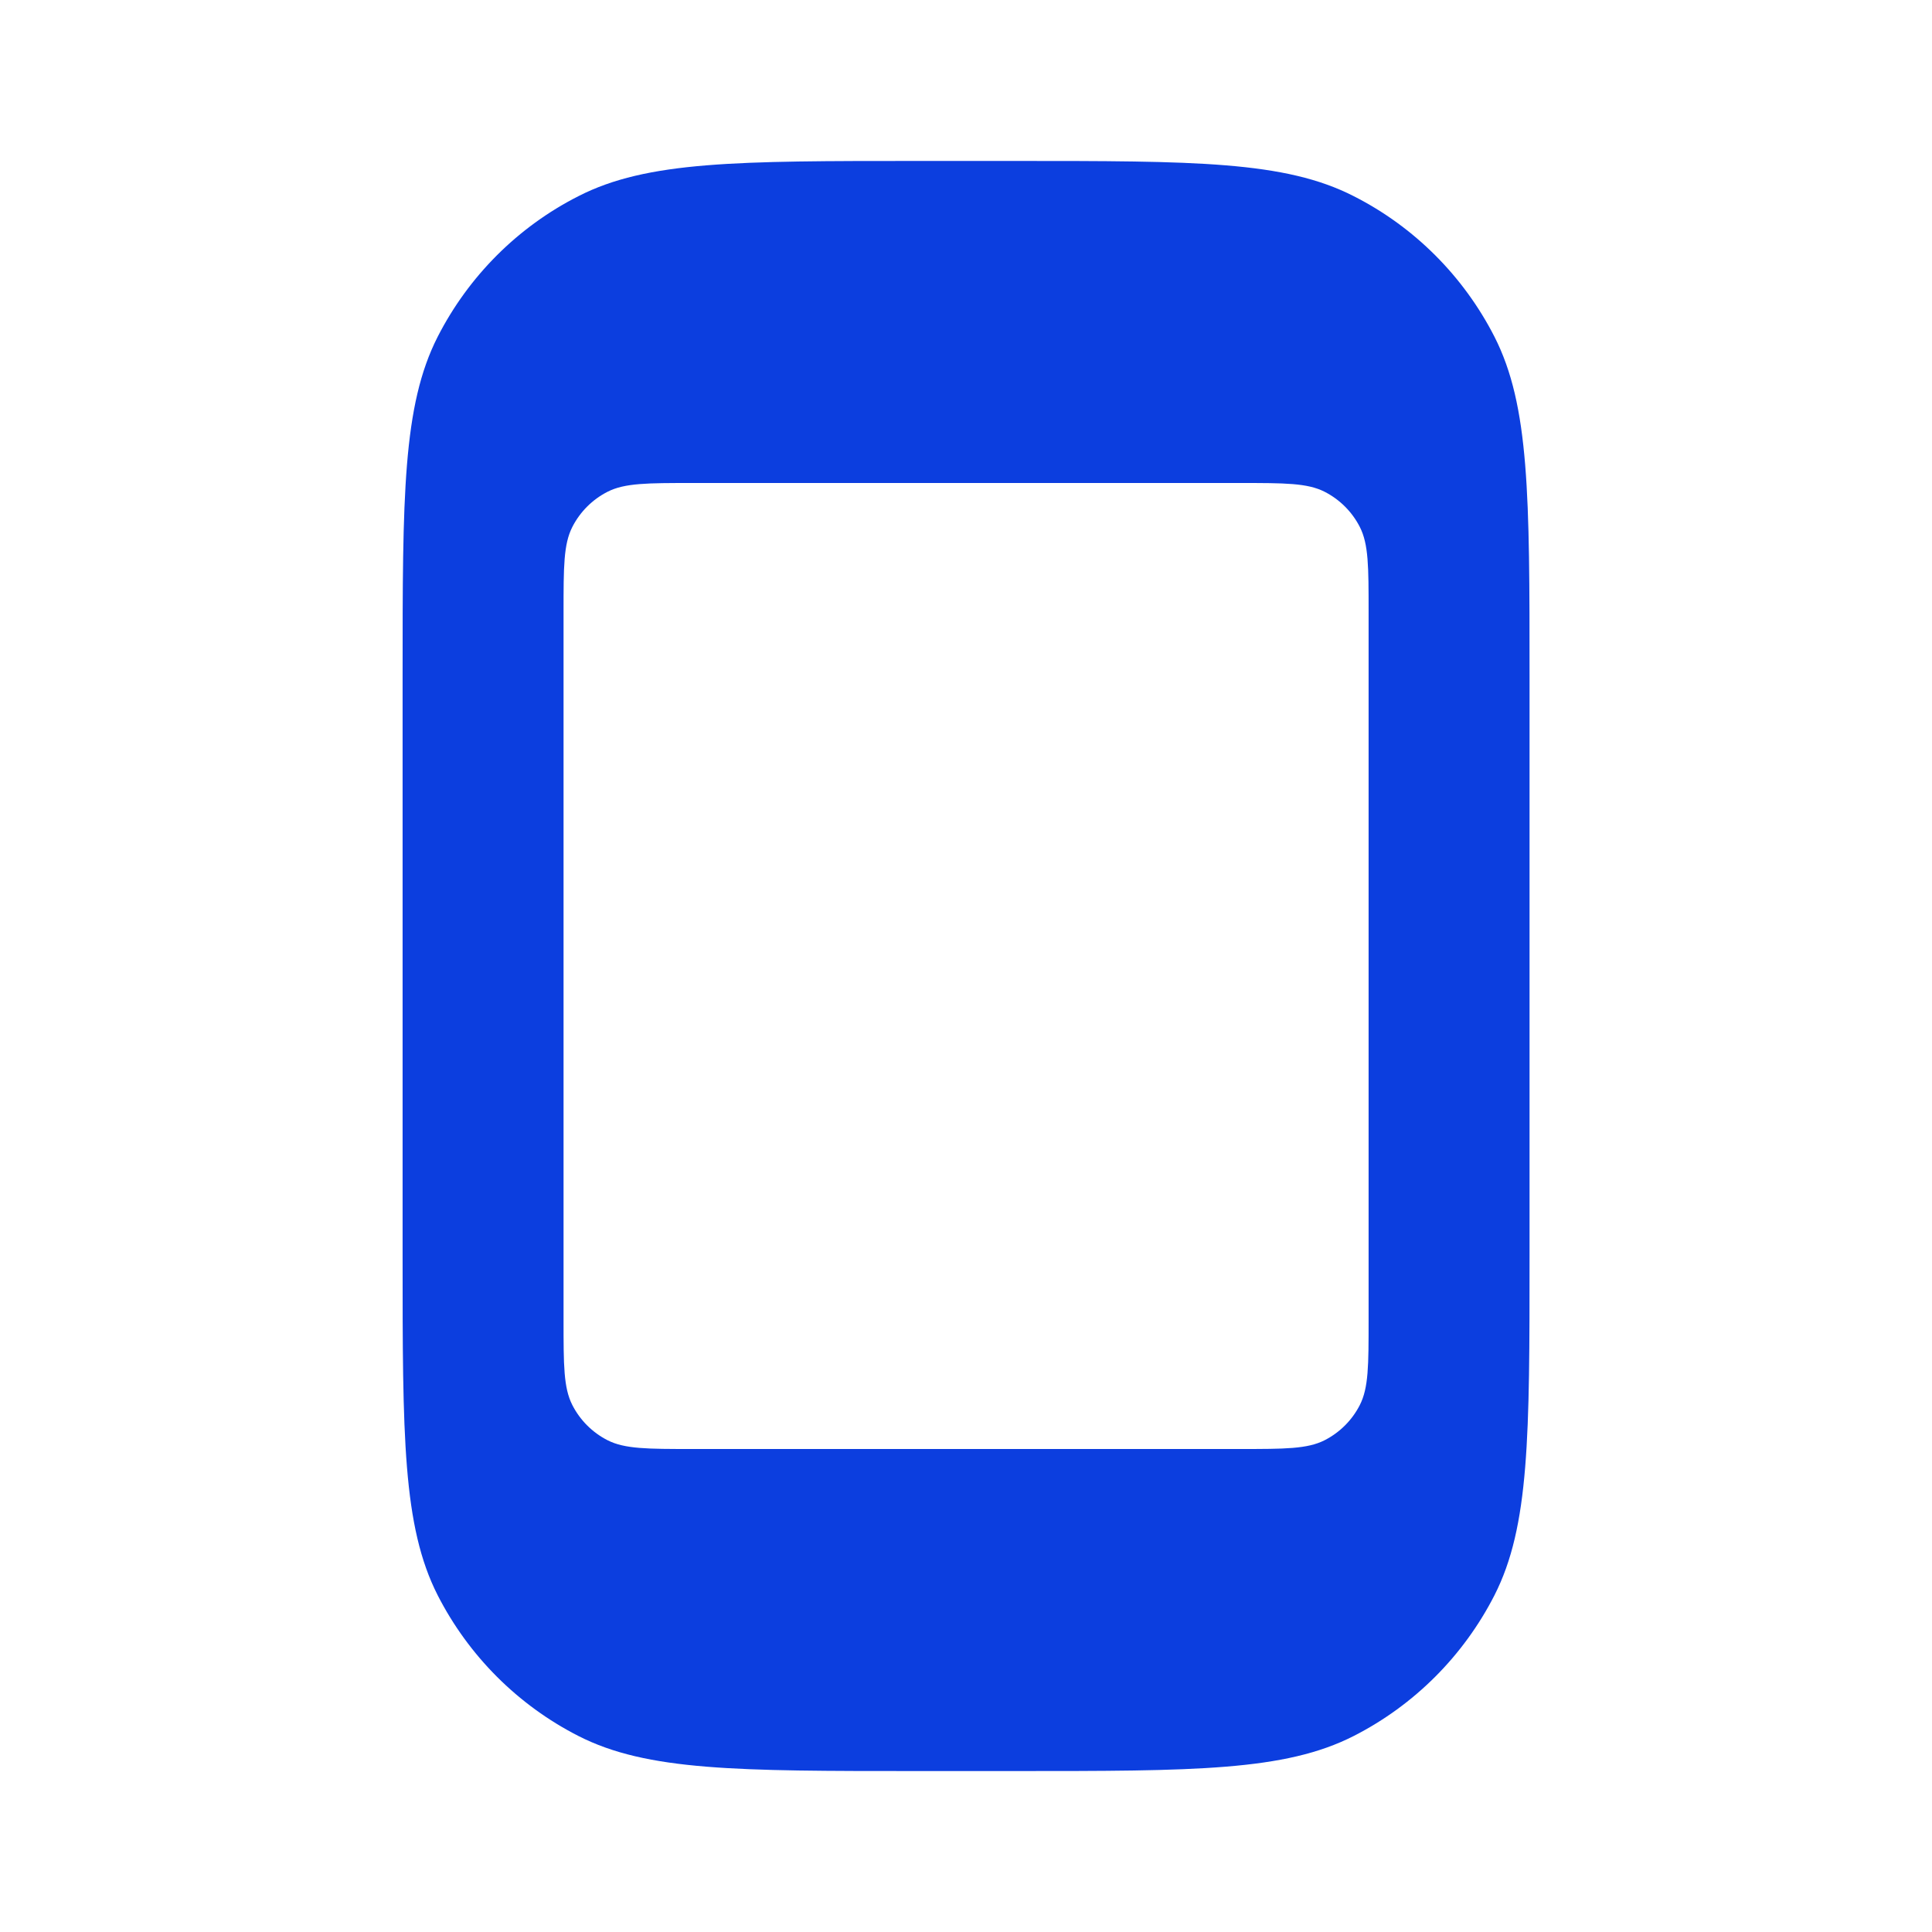 <?xml version="1.0" encoding="UTF-8"?> <svg xmlns="http://www.w3.org/2000/svg" width="13" height="13" viewBox="0 0 13 13" fill="none"><path fill-rule="evenodd" clip-rule="evenodd" d="M2.945 2.266C2.709 2.73 2.709 3.337 2.709 4.55V8.45C2.709 9.663 2.709 10.27 2.945 10.734C3.153 11.141 3.484 11.473 3.892 11.681C4.355 11.917 4.962 11.917 6.176 11.917H6.826C8.039 11.917 8.646 11.917 9.109 11.681C9.517 11.473 9.848 11.141 10.056 10.734C10.292 10.27 10.292 9.663 10.292 8.45V4.55C10.292 3.337 10.292 2.73 10.056 2.266C9.848 1.859 9.517 1.527 9.109 1.32C8.646 1.083 8.039 1.083 6.826 1.083H6.176C4.962 1.083 4.355 1.083 3.892 1.32C3.484 1.527 3.153 1.859 2.945 2.266ZM3.851 3.546C3.792 3.662 3.792 3.813 3.792 4.117V8.883C3.792 9.187 3.792 9.338 3.851 9.454C3.903 9.556 3.986 9.639 4.088 9.691C4.204 9.75 4.356 9.75 4.659 9.75H8.342C8.646 9.75 8.797 9.75 8.913 9.691C9.015 9.639 9.098 9.556 9.15 9.454C9.209 9.338 9.209 9.187 9.209 8.883V4.117C9.209 3.813 9.209 3.662 9.15 3.546C9.098 3.444 9.015 3.361 8.913 3.309C8.797 3.25 8.646 3.25 8.342 3.25H4.659C4.356 3.25 4.204 3.25 4.088 3.309C3.986 3.361 3.903 3.444 3.851 3.546Z" fill="#0C3EDF"></path></svg> 